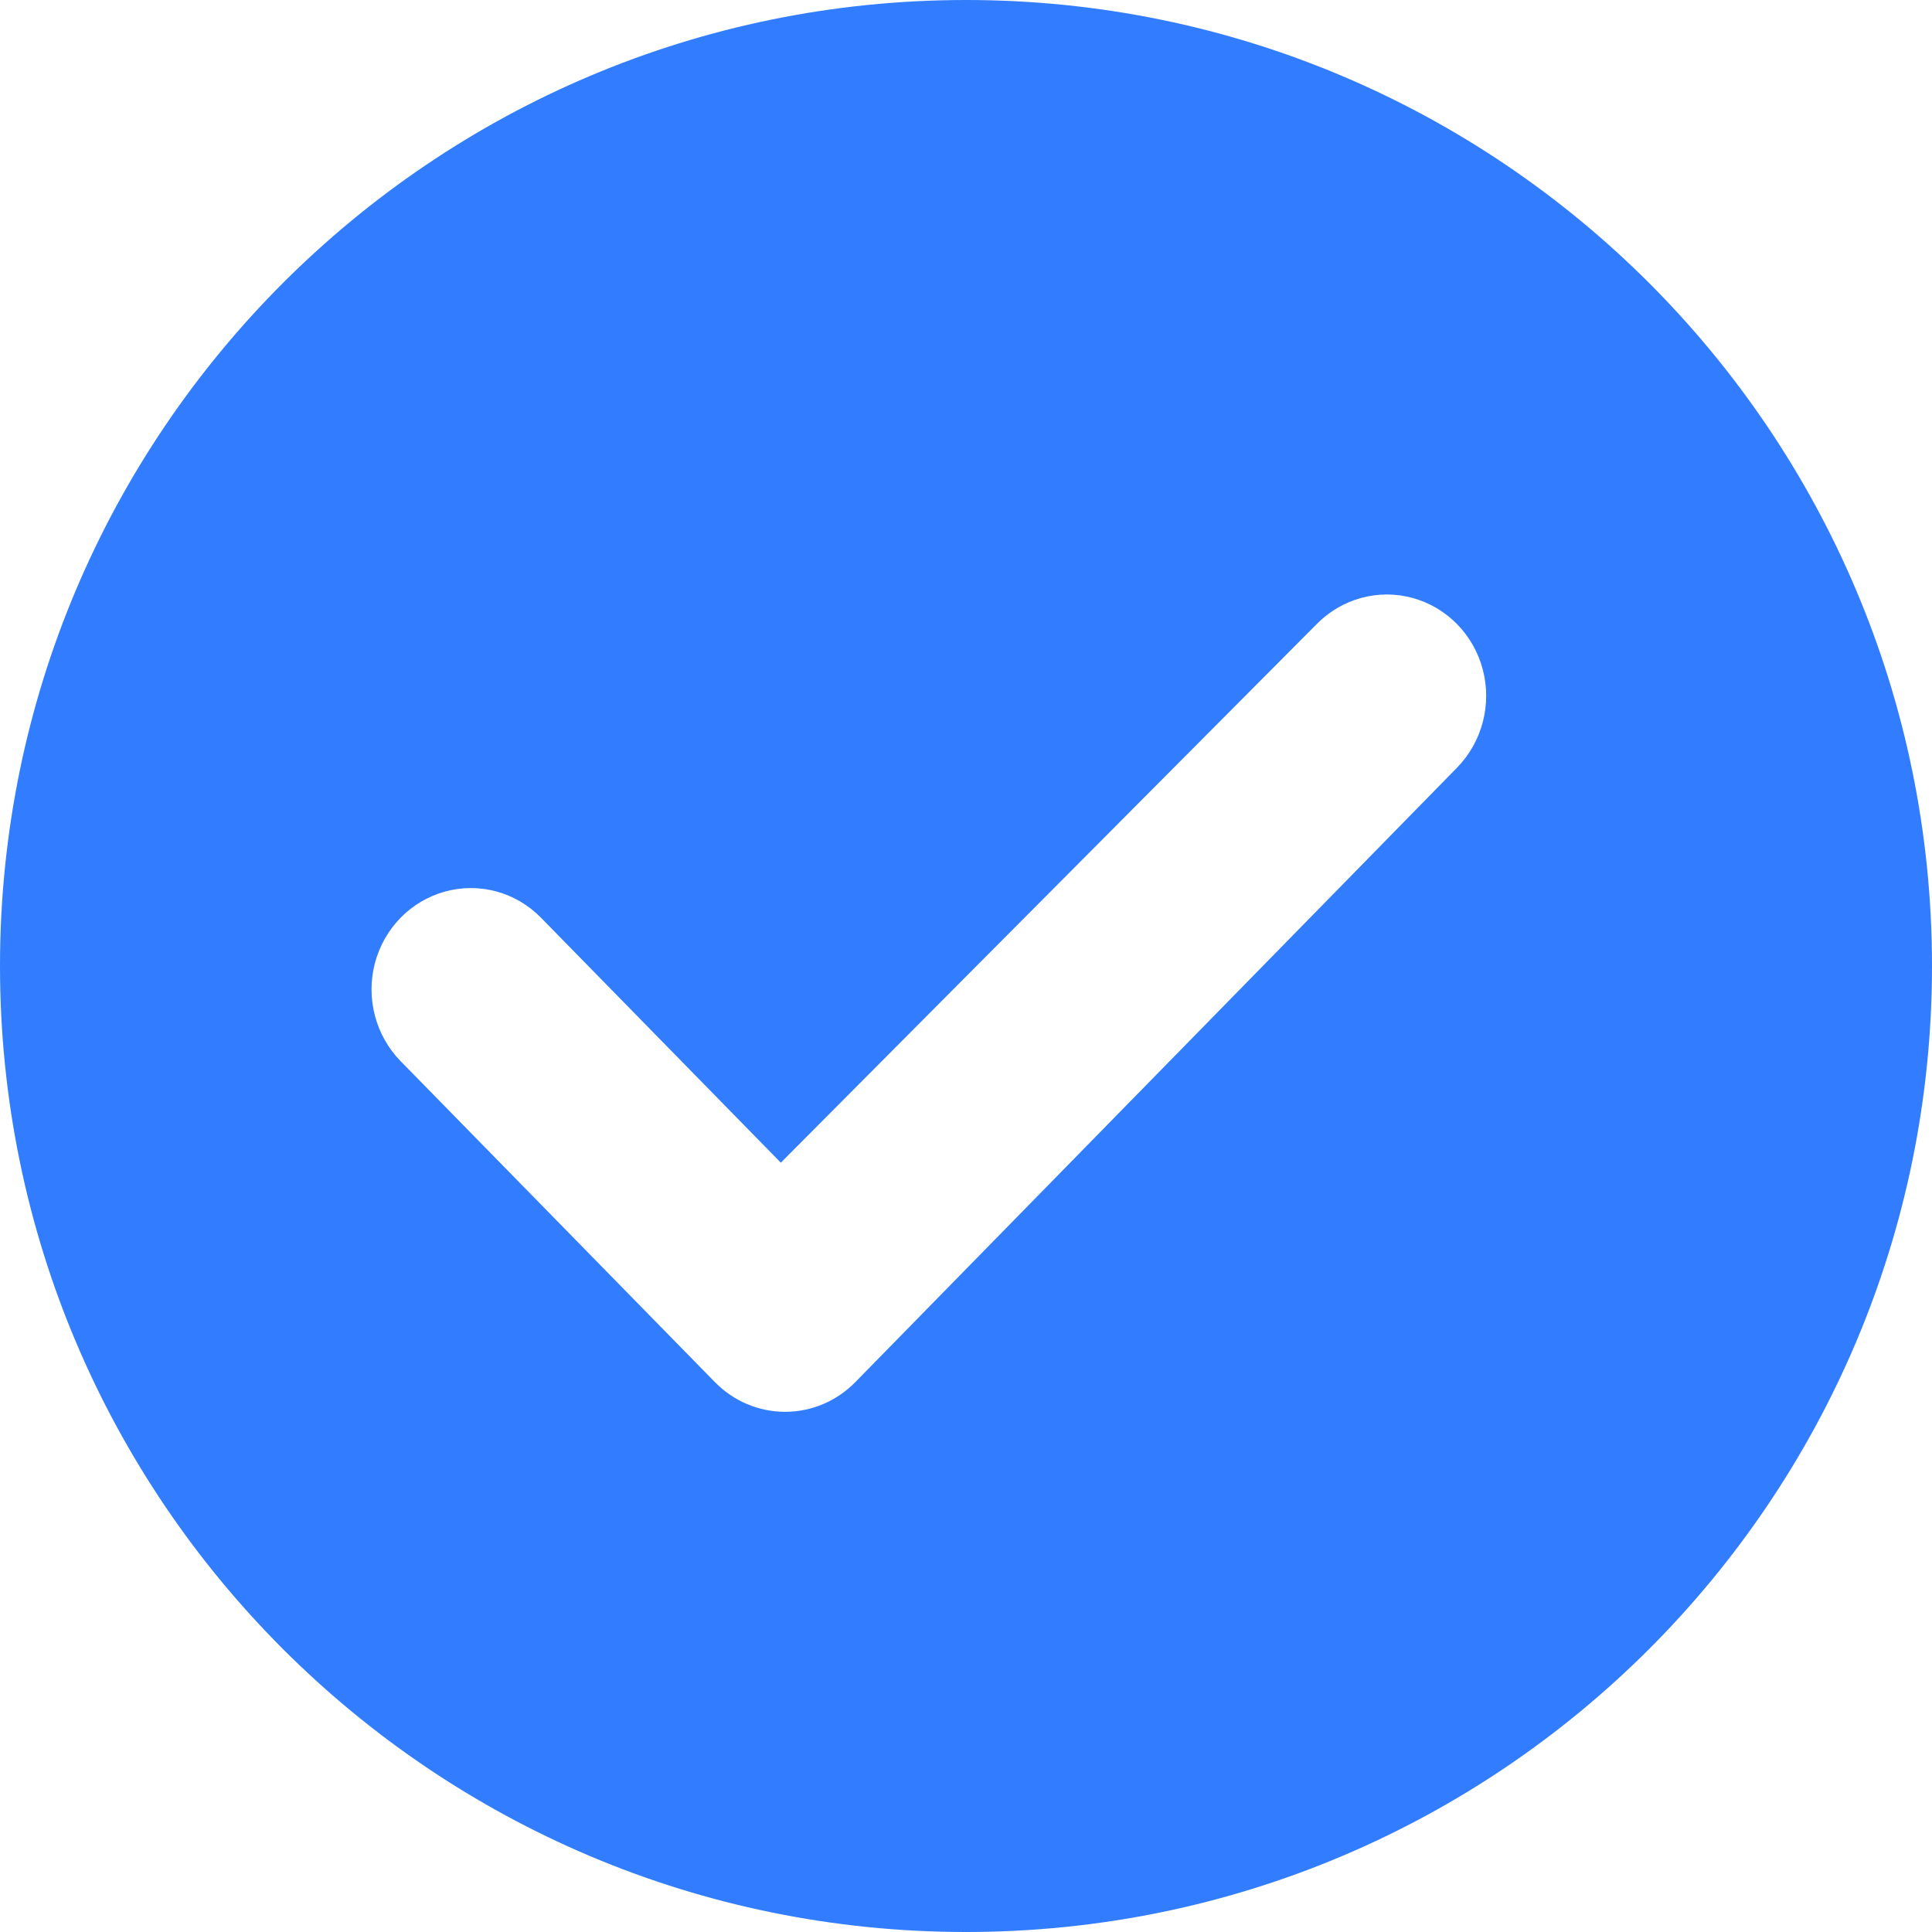<?xml version="1.0" encoding="UTF-8"?>
<svg width="20px" height="20px" viewBox="0 0 20 20" version="1.1" xmlns="http://www.w3.org/2000/svg" xmlns:xlink="http://www.w3.org/1999/xlink">
    <title>对勾小 (1)@2x</title>
    <g id="详情页" stroke="none" stroke-width="1" fill="none" fill-rule="evenodd">
        <g id="音视频SDK详情页" transform="translate(-727, -2580)" fill="#327DFF" fill-rule="nonzero">
            <g id="编组-25" transform="translate(0, 2304)">
                <g id="对勾小-(1)" transform="translate(727, 276)">
                    <path d="M10,20 C4.478,20 0,15.523 0,10 C0,4.478 4.478,0 10,0 C15.523,0 20,4.478 20,10 C20,15.523 15.523,20 10,20 Z M7.401,14.308 C7.594,14.505 7.855,14.615 8.127,14.615 C8.4,14.615 8.661,14.505 8.854,14.308 L15.084,7.946 C15.343,7.68 15.445,7.294 15.35,6.932 C15.255,6.57 14.978,6.287 14.623,6.19 C14.268,6.093 13.89,6.196 13.63,6.461 L8.083,12.036 L5.601,9.501 C5.341,9.235 4.963,9.132 4.608,9.229 C4.253,9.326 3.976,9.609 3.881,9.971 C3.786,10.333 3.888,10.72 4.147,10.985 L7.401,14.308 Z" id="形状"></path>
                </g>
            </g>
        </g>
    </g>
</svg>